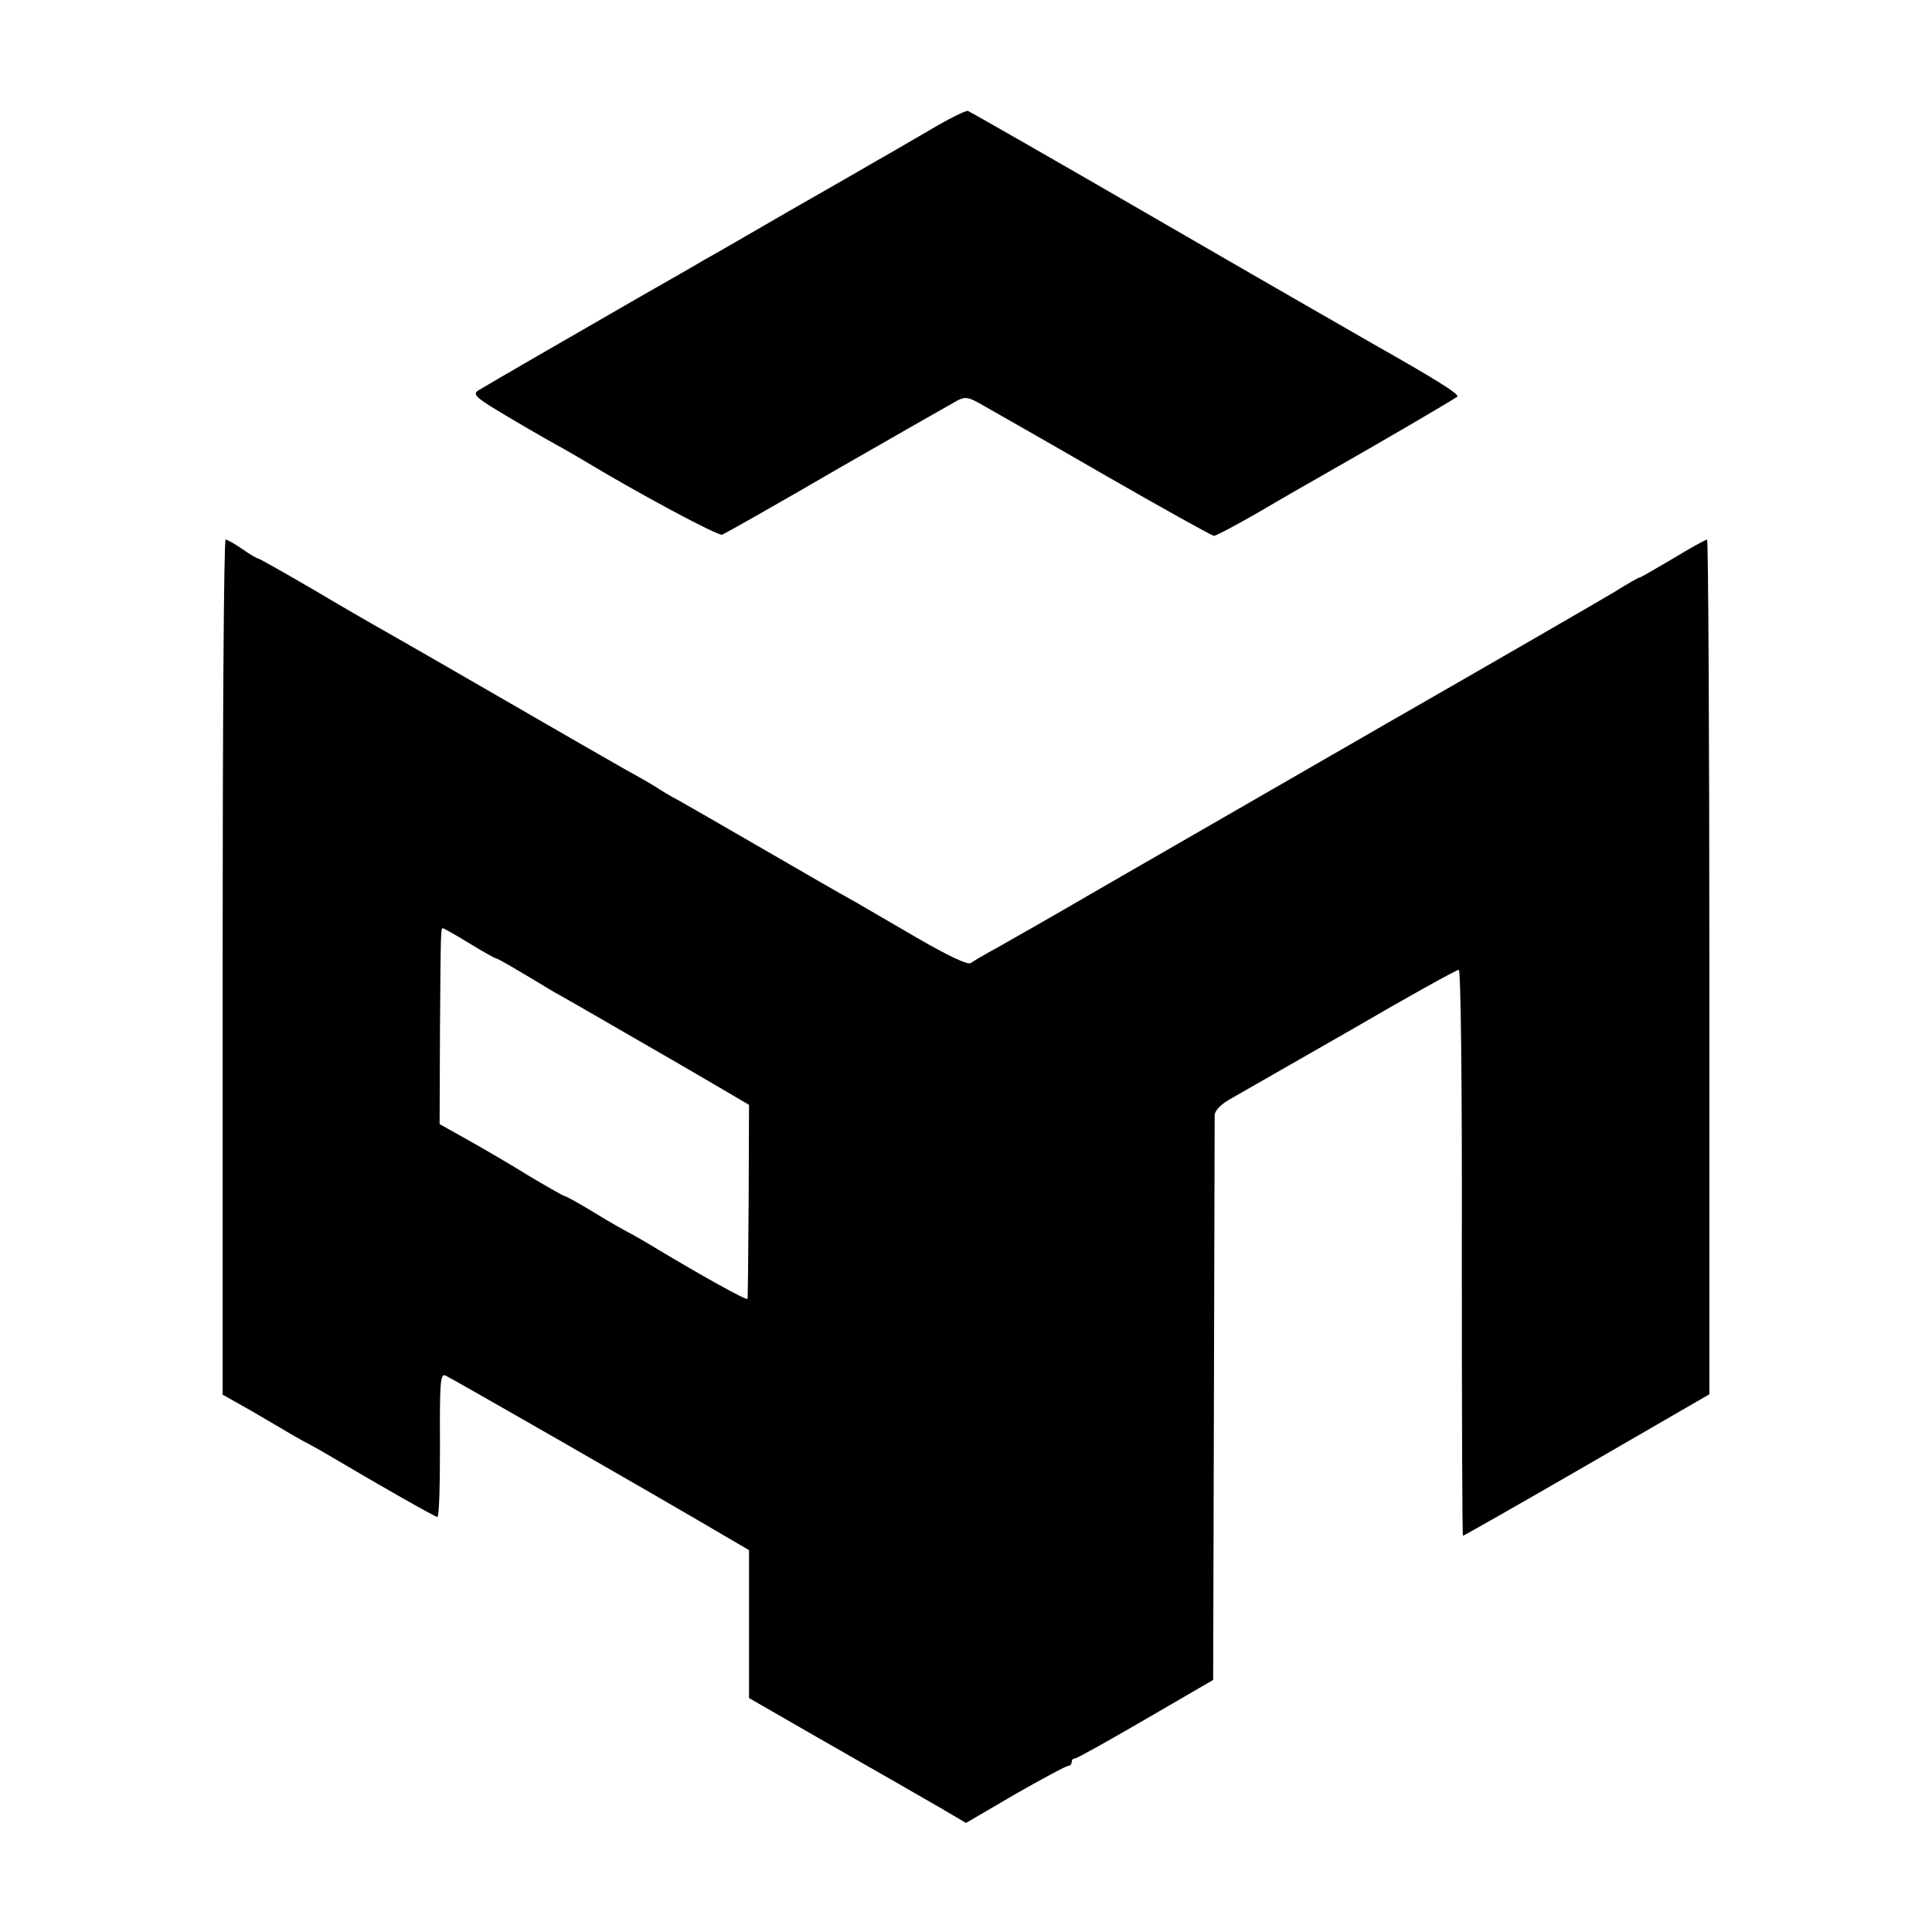 <?xml version="1.0" standalone="no"?>
<!DOCTYPE svg PUBLIC "-//W3C//DTD SVG 20010904//EN"
 "http://www.w3.org/TR/2001/REC-SVG-20010904/DTD/svg10.dtd">
<svg version="1.0" xmlns="http://www.w3.org/2000/svg"
 width="512pt" height="512pt" viewBox="0 0 512 512"
 preserveAspectRatio="xMidYMid meet">
<g transform="translate(0,512) scale(0.1,-0.1)"
fill="#000000" stroke="none">
<path d="M2460 4773 c-52 -30 -113 -66 -135 -78 -22 -13 -128 -74 -235 -135
-107 -62 -209 -121 -226 -130 -16 -10 -88 -51 -160 -92 -71 -41 -194 -112
-274 -158 -80 -46 -153 -89 -163 -95 -16 -11 -5 -20 90 -76 59 -35 121 -70
136 -78 16 -9 36 -21 45 -26 152 -92 365 -206 376 -202 7 3 146 81 307 175
162 93 304 174 317 181 20 10 29 9 65 -12 23 -13 169 -96 323 -185 155 -89
286 -162 291 -162 6 0 60 29 121 64 61 36 131 76 154 89 162 92 364 210 370
216 7 6 -63 49 -222 139 -19 11 -267 153 -550 317 -283 164 -519 299 -525 301
-5 2 -53 -22 -105 -53z"/>
<path d="M590 2557 l0 -1133 78 -44 c42 -25 86 -50 97 -57 11 -7 27 -15 35
-20 8 -4 38 -20 65 -36 147 -87 288 -167 294 -167 5 0 7 86 7 190 -1 165 1
190 14 185 12 -5 524 -298 740 -425 l65 -38 0 -196 0 -196 179 -103 c222 -127
245 -140 328 -188 l68 -40 130 76 c72 41 135 75 140 75 6 0 10 5 10 10 0 6 4
10 9 10 5 0 89 47 187 104 l179 104 2 738 c1 407 2 748 2 759 1 13 17 29 44
44 23 13 166 95 318 182 151 88 279 159 285 159 5 0 9 -289 8 -750 0 -412 1
-750 3 -750 2 0 150 84 328 187 l325 188 0 1132 c0 623 -3 1133 -6 1133 -4 0
-44 -22 -90 -50 -46 -27 -85 -50 -88 -50 -3 0 -33 -17 -68 -39 -35 -21 -308
-179 -608 -351 -300 -173 -642 -370 -760 -438 -118 -69 -240 -138 -270 -155
-30 -16 -60 -34 -67 -39 -7 -6 -55 16 -140 65 -70 41 -145 84 -165 96 -54 30
-83 47 -263 151 -88 51 -180 104 -205 118 -25 13 -49 28 -55 32 -5 4 -46 28
-90 52 -44 25 -192 110 -330 190 -137 79 -272 157 -299 172 -27 15 -114 65
-193 112 -79 46 -146 84 -149 84 -3 0 -22 11 -42 25 -20 14 -40 25 -44 25 -5
0 -8 -510 -8 -1133z m654 63 c36 -22 68 -40 71 -40 4 0 39 -20 155 -90 8 -4
92 -52 185 -106 94 -54 206 -119 250 -145 l80 -47 -1 -253 c-1 -140 -2 -257
-3 -261 -1 -6 -122 61 -271 151 -19 11 -42 24 -50 28 -8 4 -47 26 -86 50 -39
24 -74 43 -77 43 -3 0 -45 24 -94 53 -48 30 -122 73 -163 96 l-75 42 1 252 c2
267 2 267 8 267 2 0 34 -18 70 -40z"/>
</g>
</svg>

